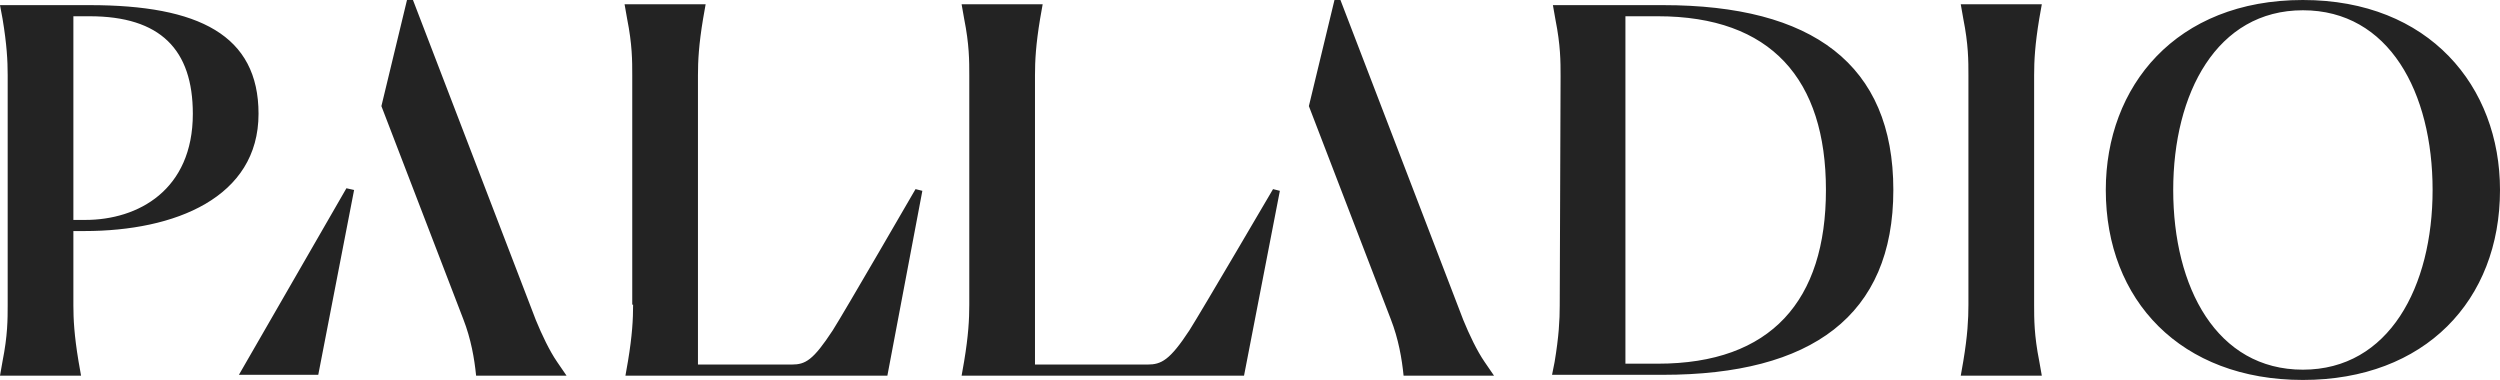 <?xml version="1.0" encoding="UTF-8"?> <svg xmlns="http://www.w3.org/2000/svg" width="1441" height="219" viewBox="0 0 1441 219" fill="none"><g clip-path="url(#clip0_4826_728)"><path d="M49.181 126.764C79.673 126.764 111.149 109.5 111.149 65.601C111.149 28.608 92.46 9.372 51.64 9.372H42.296V126.764H49.181ZM45.246 208.149L46.722 216.534H0L1.475 208.149C4.426 193.351 4.426 183.98 4.426 175.595V43.405C4.426 35.02 3.934 25.649 1.475 10.851L0 2.959H51.64C114.591 2.959 149.018 20.223 149.018 65.601C149.018 113.939 100.821 133.176 48.689 133.176H42.296V176.088C42.296 183.98 42.787 193.351 45.246 208.149ZM769.189 0L754.435 61.162L801.648 183.98C806.075 195.324 808.042 206.669 809.026 216.534H861.157L855.747 208.642C851.321 202.23 846.895 192.858 843.452 184.473L772.632 0H769.189ZM558.695 175.595C558.695 183.98 558.203 193.351 555.744 208.149L554.269 216.534H717.057L737.713 109.993L733.779 109.007C733.779 109.007 692.467 179.541 685.582 190.392C674.27 207.655 669.352 210.122 661.483 210.122H596.564V43.405C596.564 35.02 597.056 25.649 599.515 10.851L600.99 2.466H554.269L555.744 10.851C558.695 25.649 558.695 35.02 558.695 43.405V175.595ZM234.593 0L219.839 61.162L267.052 183.98C271.479 195.324 273.446 206.669 274.429 216.534H326.561L321.151 208.642C316.725 202.23 312.299 192.858 308.856 184.473L238.036 0H234.593ZM364.922 175.595C364.922 183.98 364.43 193.351 361.971 208.149L360.496 216.534H511.481L531.645 109.993L527.711 109.007C527.711 109.007 486.891 179.541 480.005 190.392C468.694 207.655 464.268 210.122 456.399 210.122H402.3V43.405C402.3 35.02 402.792 25.649 405.251 10.851L406.726 2.466H360.004L361.48 10.851C364.43 25.649 364.43 35.02 364.43 43.405V175.595H364.922ZM955.585 9.372C1021 9.372 1052.47 45.872 1052.47 109.5C1052.47 173.128 1021 209.628 955.585 209.628H936.896V9.372H955.585ZM894.6 216.041H958.536C1044.11 216.041 1091.32 182.007 1091.32 109.5C1091.32 36.993 1044.6 2.959 958.536 2.959H895.092L896.568 11.345C899.518 26.142 899.518 35.514 899.518 43.899L899.027 176.088C899.027 184.473 898.535 193.845 896.076 208.642L894.6 216.041ZM1327.39 213.081C1277.72 213.081 1252.64 165.73 1252.64 109.5C1252.64 53.764 1277.72 5.919 1327.39 5.919C1377.06 5.919 1402.15 53.27 1402.15 109.5C1402.15 165.236 1377.06 213.081 1327.39 213.081ZM1327.39 219C1397.72 219 1441 173.128 1441 109.5C1441 49.818 1400.18 0 1327.39 0C1254.11 0 1213.78 49.818 1213.78 109.5C1213.78 173.128 1257.06 219 1327.39 219ZM1134.6 175.595C1134.6 183.98 1134.11 193.351 1131.65 208.149L1130.18 216.534H1176.9L1175.42 208.149C1172.47 193.351 1172.47 183.98 1172.47 175.595V43.405C1172.47 35.02 1172.96 25.649 1175.42 10.851L1176.9 2.466H1130.18L1131.65 10.851C1134.6 25.649 1134.6 35.02 1134.6 43.405V175.595ZM199.674 108.514L137.706 216.041H183.445L204.101 109.5L199.674 108.514Z" fill="#232323"></path></g><defs><clipPath id="clip0_4826_728"><rect width="1441" height="219" fill="white"></rect></clipPath></defs></svg> 